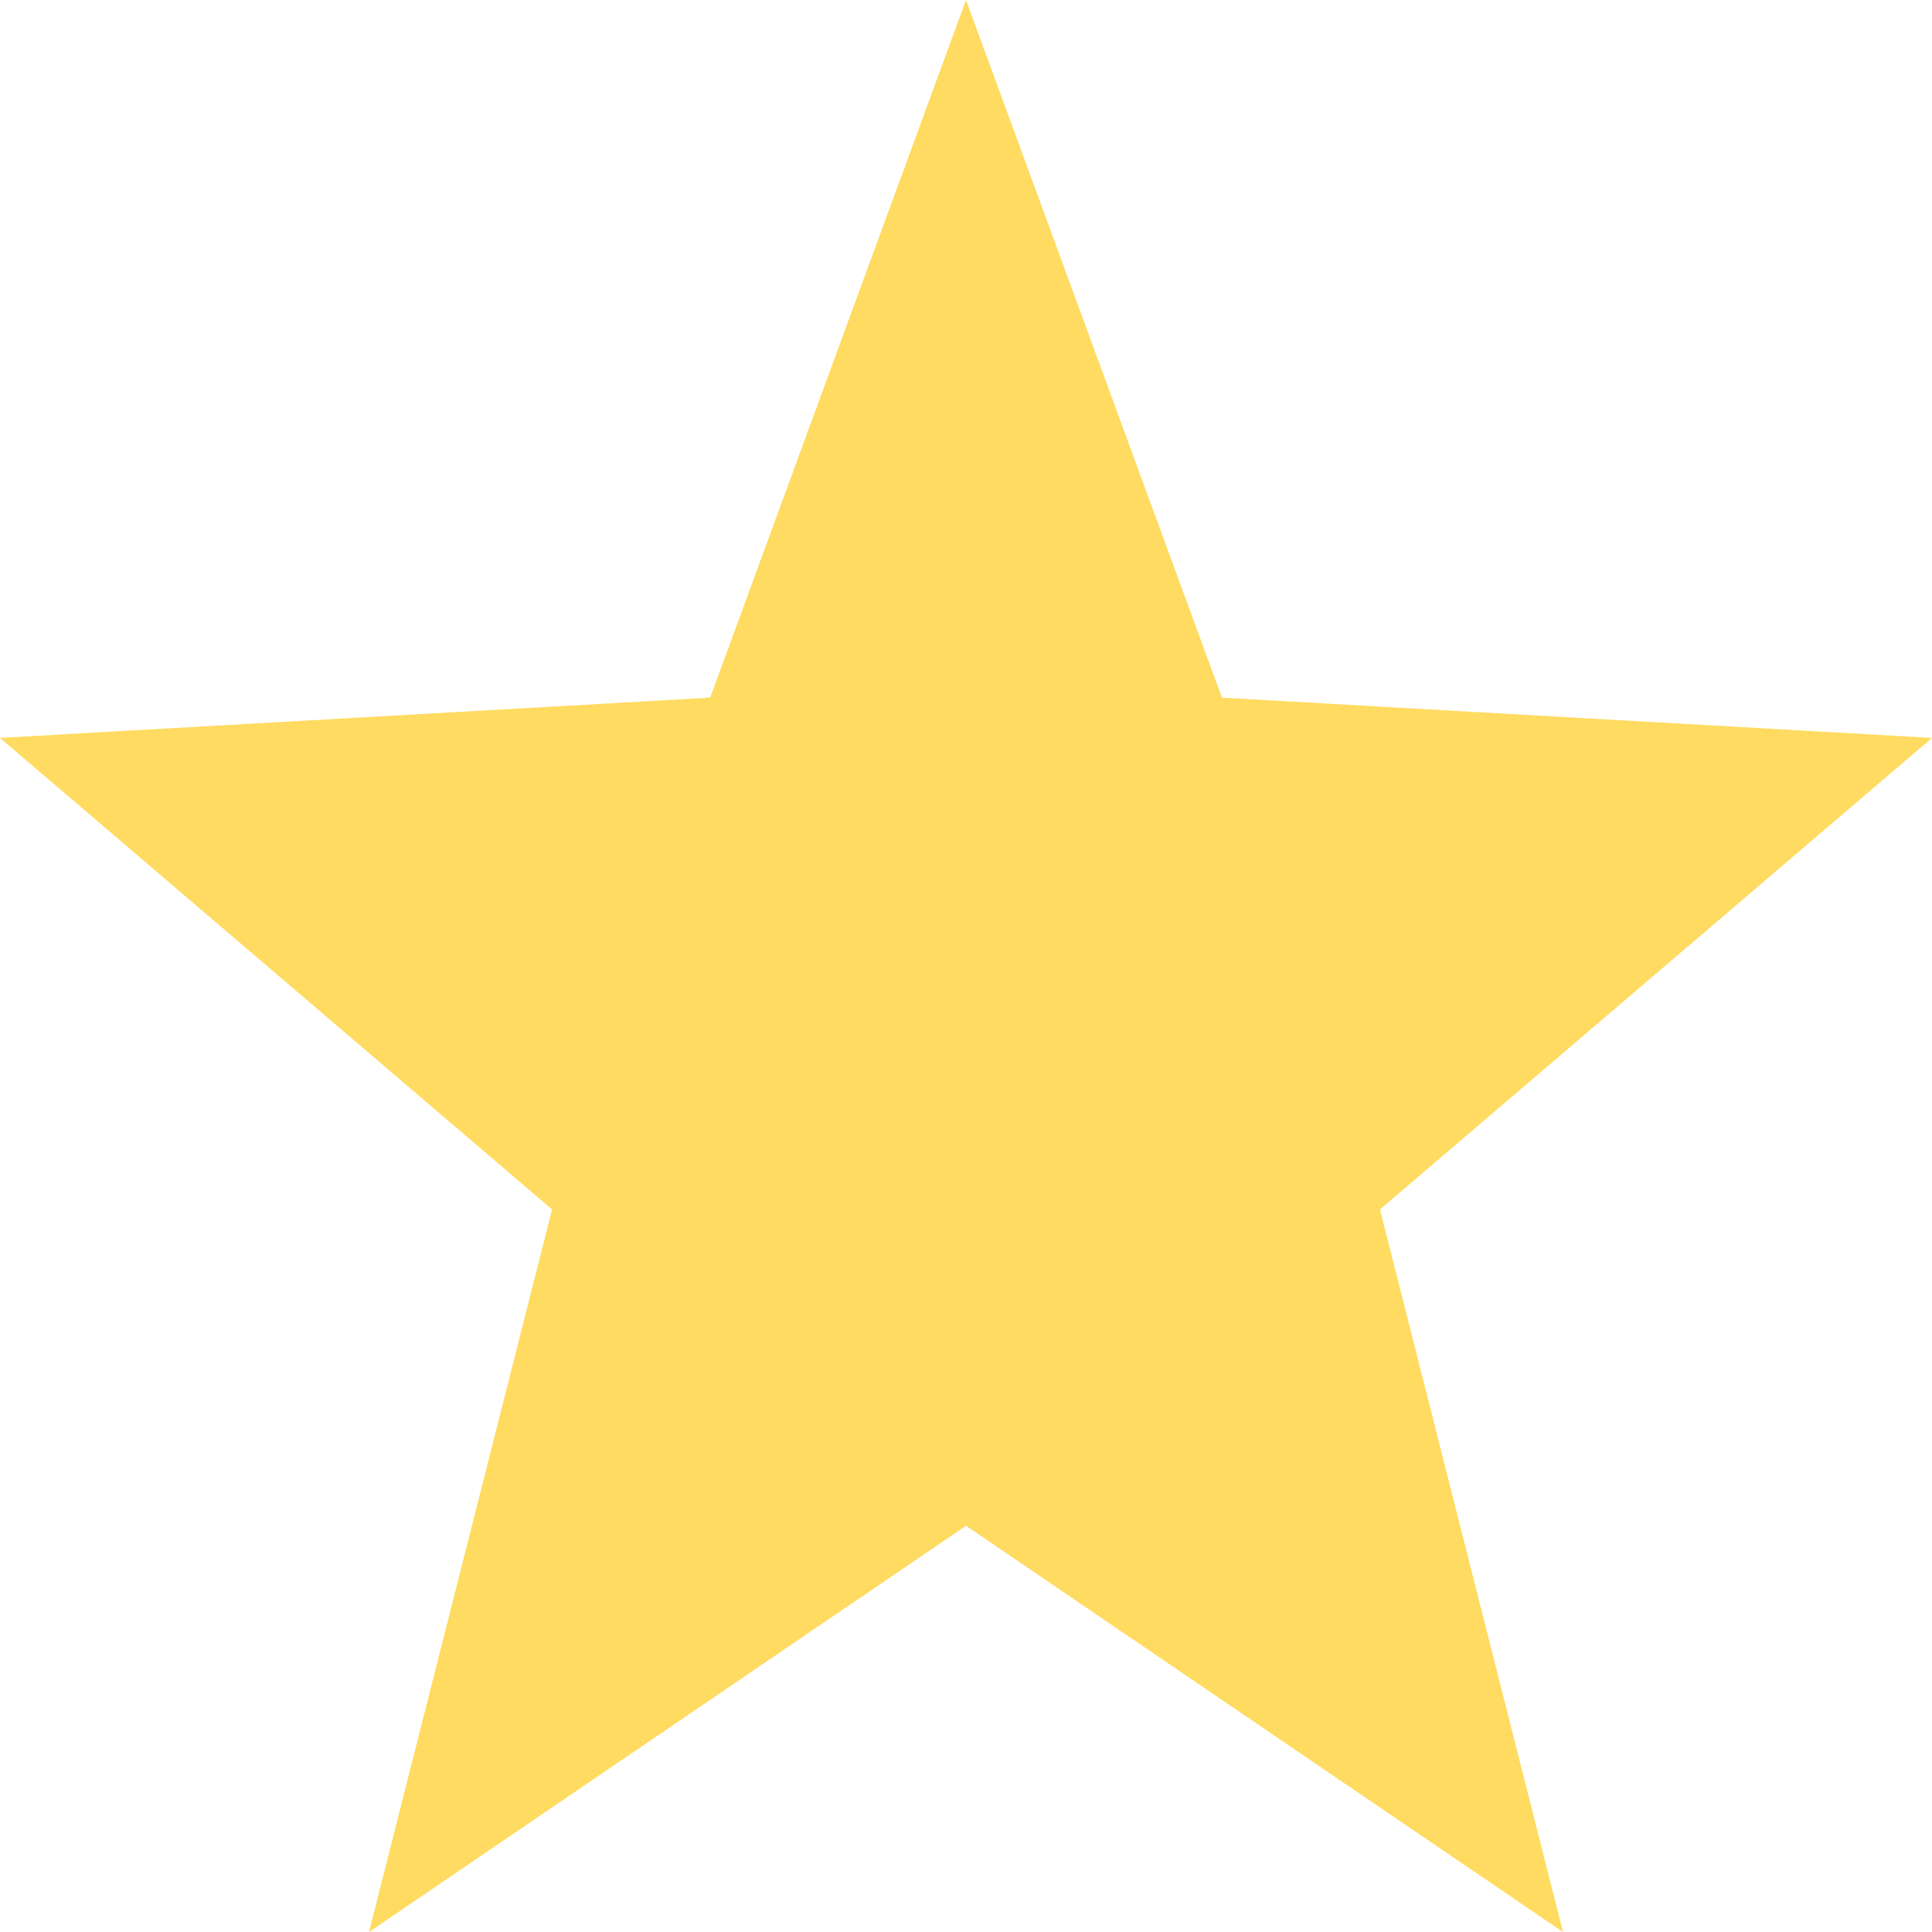 <?xml version="1.0" encoding="UTF-8"?>
<svg width="19px" height="19px" viewBox="0 0 19 19" version="1.1" xmlns="http://www.w3.org/2000/svg" xmlns:xlink="http://www.w3.org/1999/xlink">
    <!-- Generator: Sketch 41.1 (35376) - http://www.bohemiancoding.com/sketch -->
    <title>Shape Copy 2</title>
    <desc>Created with Sketch.</desc>
    <defs></defs>
    <g id="Symbols" stroke="none" stroke-width="1" fill="none" fill-rule="evenodd">
        <g id="product-card--regular-v2/regular" transform="translate(-102, -390)" fill="#FFDB61">
            <g id="product-card--regular-v2">
                <g id="stars-rating" transform="translate(52, 390)">
                    <g id="stars">
                        <polygon id="Shape-Copy-2" points="65.371 19 59.5 15.005 53.629 19 55.429 11.894 50 7.257 56.984 6.861 59.5 0 62.017 6.861 69 7.257 63.571 11.894"></polygon>
                    </g>
                </g>
            </g>
        </g>
    </g>
</svg>